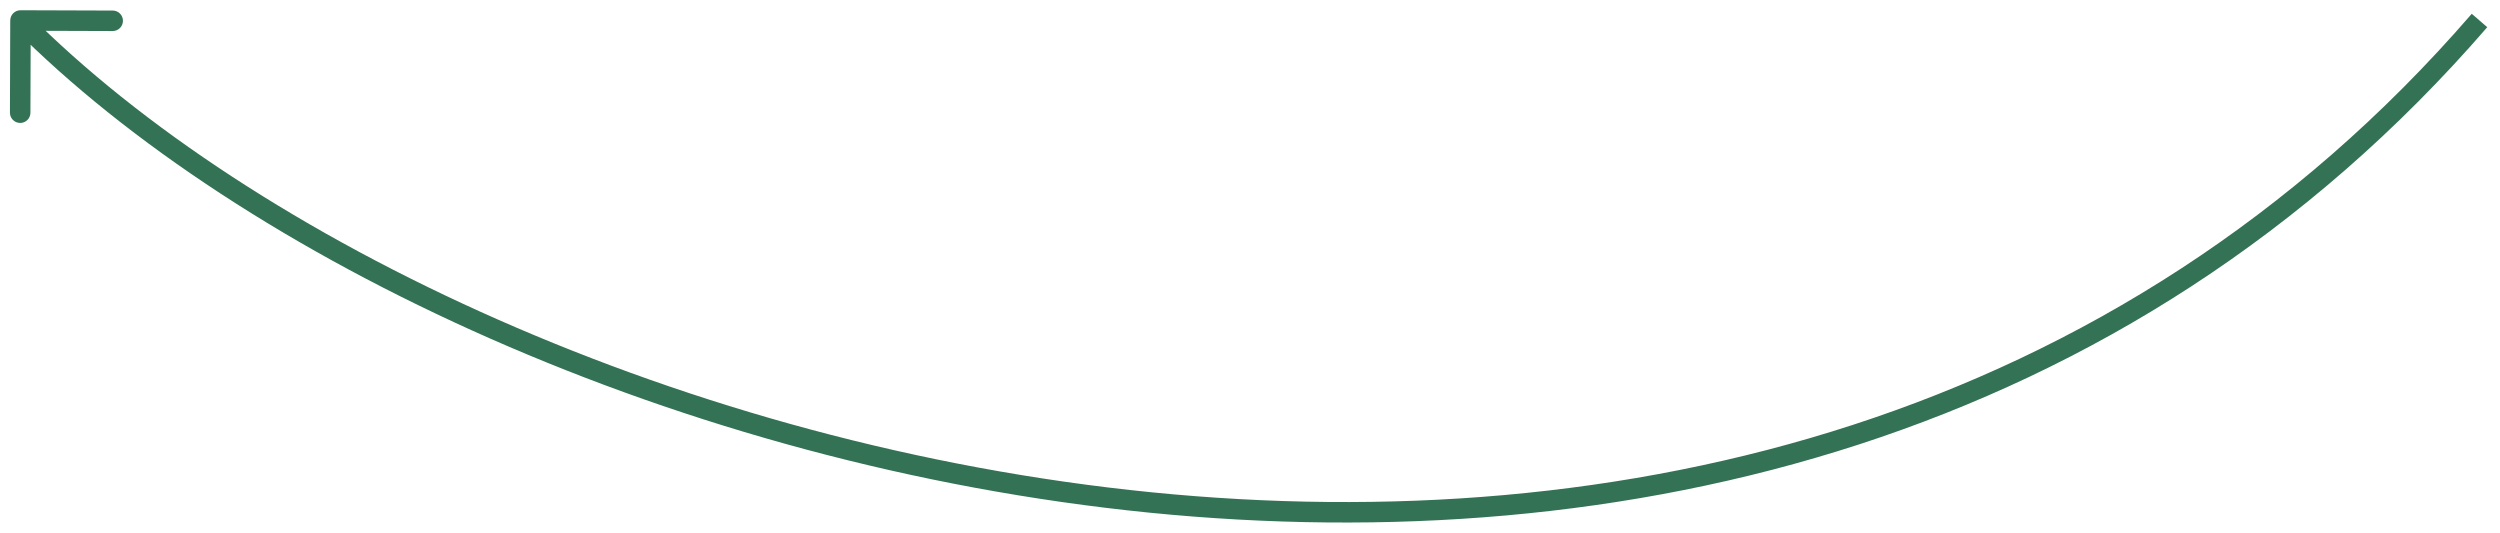 <?xml version="1.0" encoding="UTF-8"?> <svg xmlns="http://www.w3.org/2000/svg" width="122" height="26" viewBox="0 0 122 26" fill="none"><path d="M0.5 0.998C0.501 0.722 0.725 0.499 1.002 0.5L5.502 0.515C5.778 0.516 6.001 0.74 6 1.016C5.999 1.292 5.774 1.516 5.498 1.515L1.498 1.502L1.485 5.502C1.484 5.778 1.26 6.001 0.984 6C0.708 5.999 0.484 5.774 0.485 5.498L0.5 0.998ZM121.378 1.327C103.722 21.733 79.061 27.313 56.09 25.018C33.136 22.724 11.781 12.561 0.645 1.352L1.355 0.648C12.299 11.663 33.424 21.748 56.19 24.023C78.939 26.296 103.238 20.764 120.622 0.673L121.378 1.327Z" fill="#347255"></path></svg> 